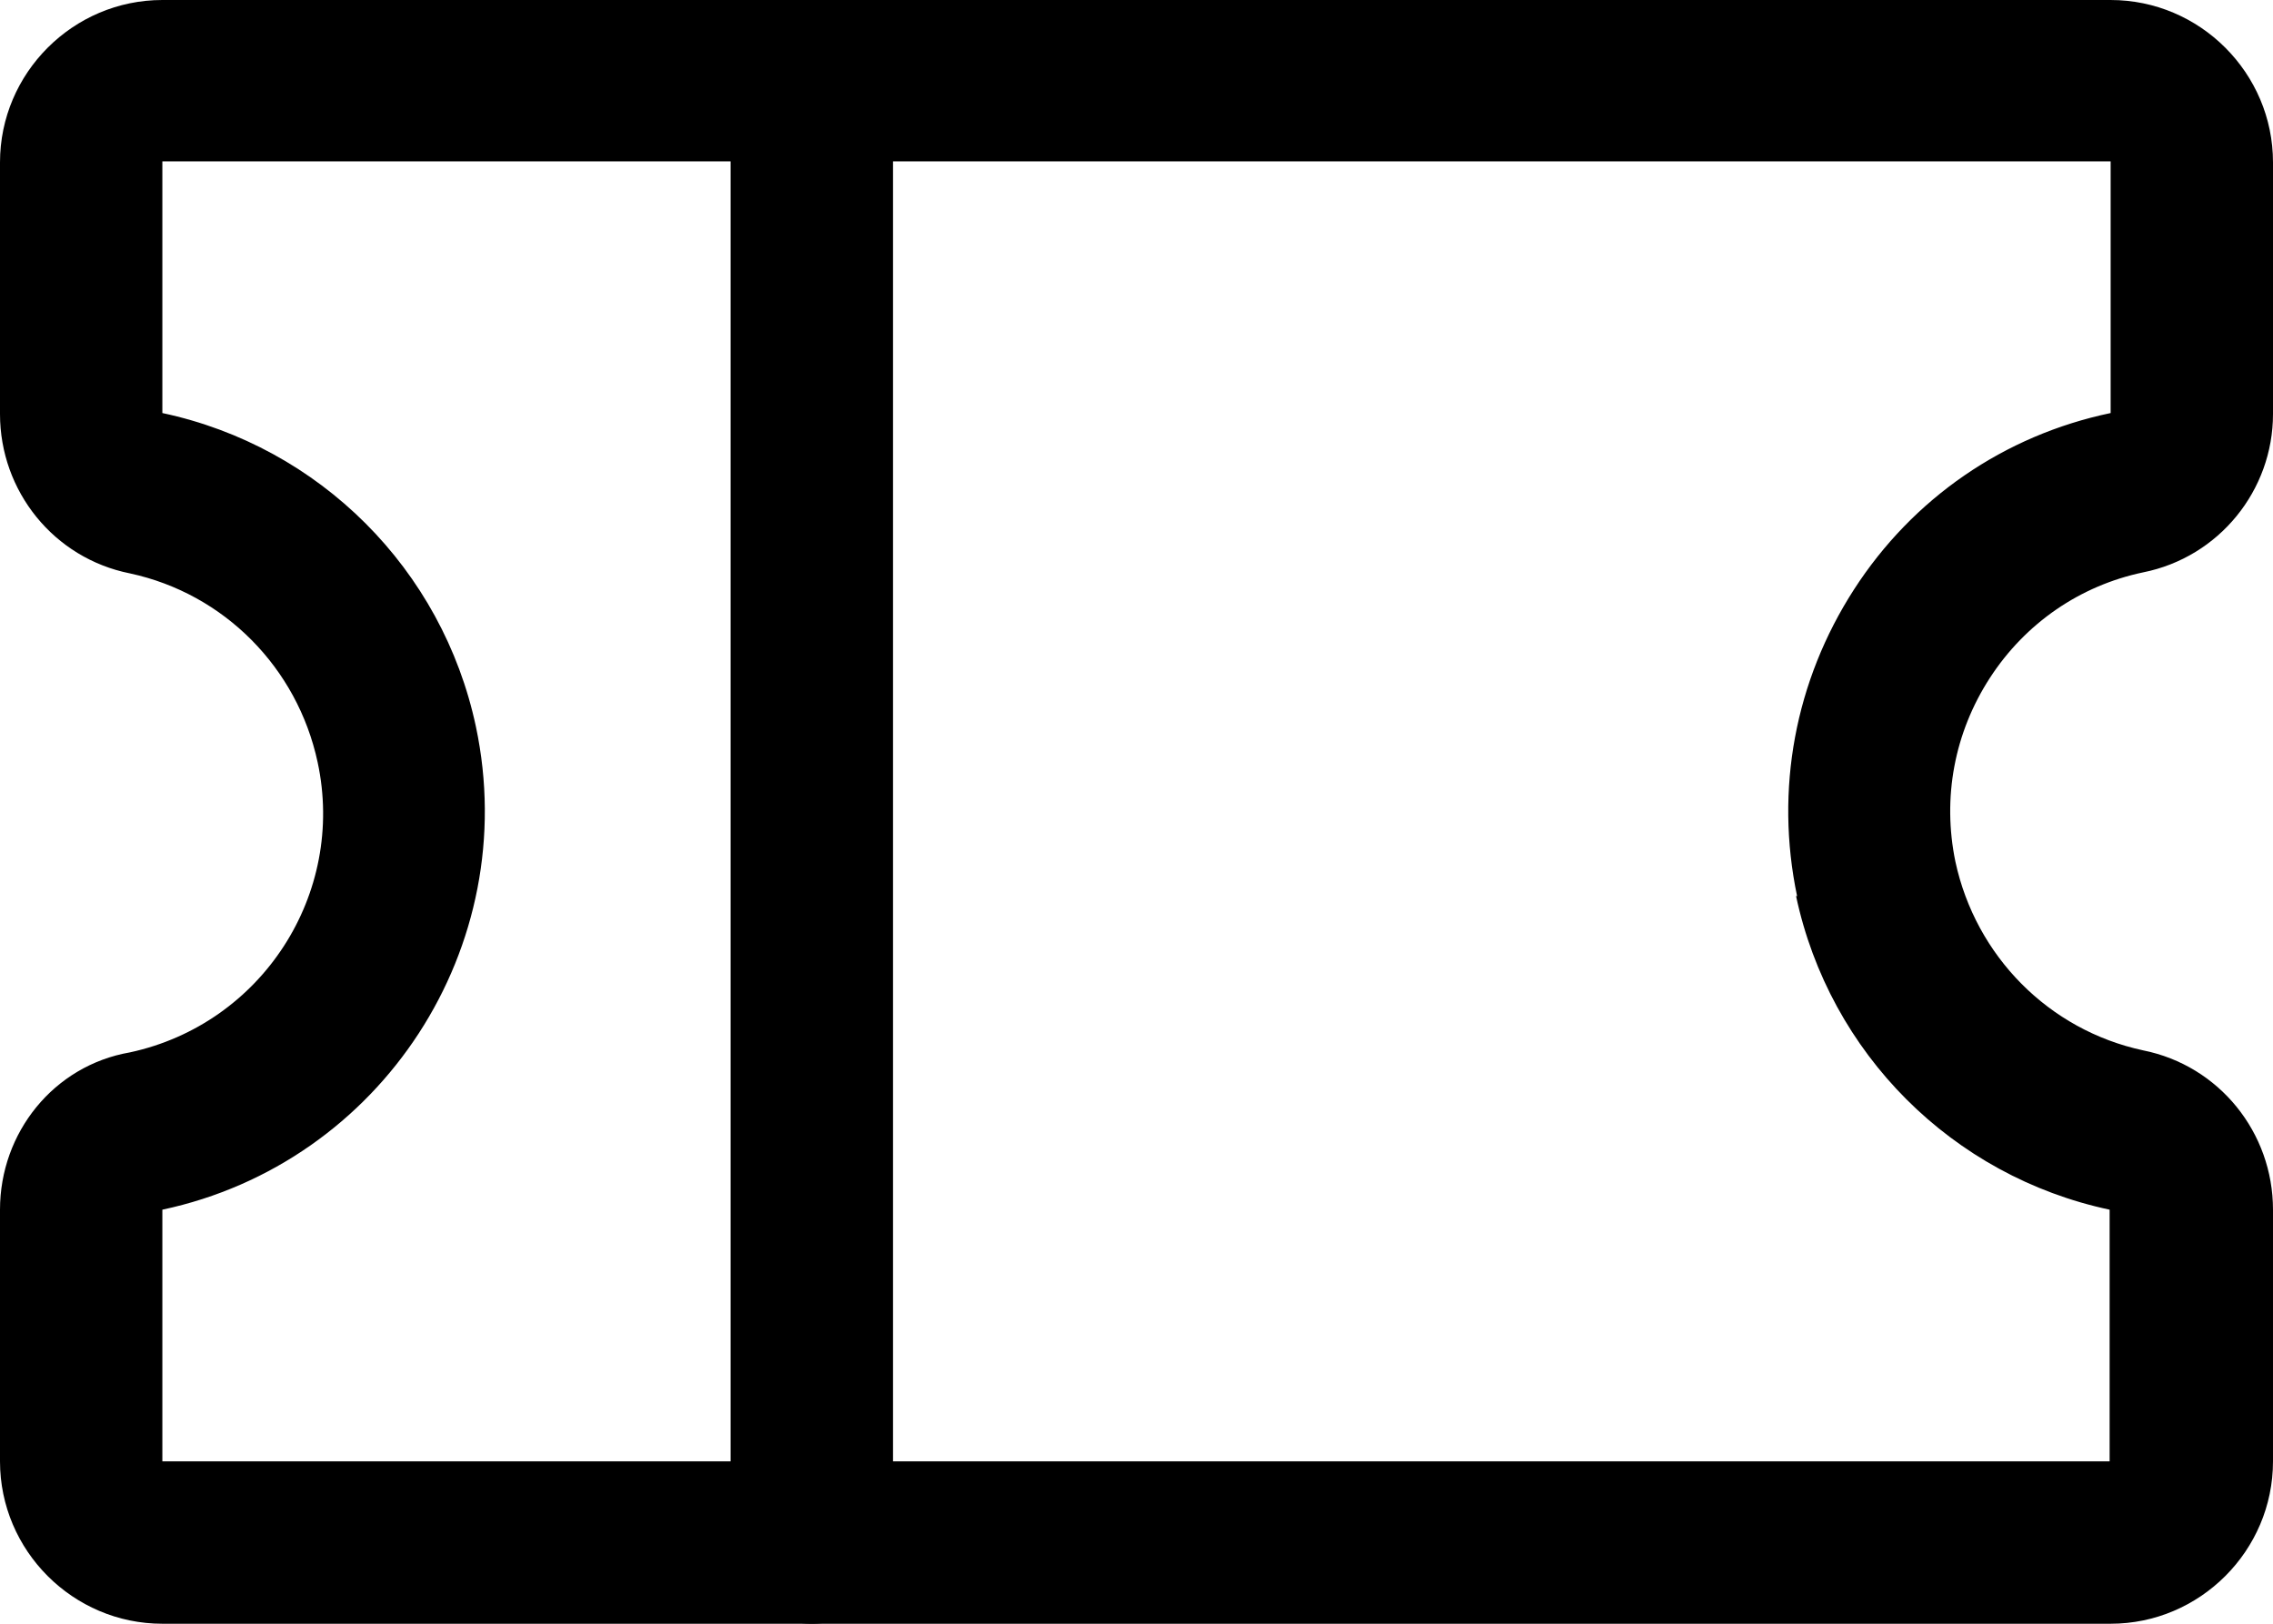 <?xml version="1.0" encoding="UTF-8"?>
<svg id="Warstwa_1" xmlns="http://www.w3.org/2000/svg" version="1.1" viewBox="0 0 224 160">
  <!-- Generator: Adobe Illustrator 29.8.2, SVG Export Plug-In . SVG Version: 2.1.1 Build 3)  -->
  <defs>
    <style>
      .st0 {
        fill: none;
        stroke: #000;
        stroke-linecap: round;
        stroke-linejoin: round;
        stroke-width: 16px;
      }
    </style>
  </defs>
  <line class="st0" x1="80" y1="8" x2="80" y2="152"/>
  <path d="M211.2,56.4c7.5-1.5,12.8-8.1,12.8-15.6v-24.8c0-8.8-7.2-16-16-16H16C7.2,0,0,7.2,0,16v24.8c0,7.6,5.3,14.2,12.8,15.7,9.3,2,16.5,9.3,18.5,18.6,2.8,13-5.5,25.8-18.5,28.6C5.3,105,0,111.6,0,119.2v24.8C0,152.8,7.2,160,16,160h192c8.8,0,16-7.2,16-16v-24.8c0-7.6-5.3-14.2-12.8-15.7-9.3-2-16.5-9.3-18.5-18.6-1.3-6.3-.1-12.7,3.4-18.1,3.5-5.4,8.9-9.1,15.1-10.4ZM16,119.2h-8,8s0,0,0,0ZM177,88.3c3.3,15.5,15.4,27.6,30.9,30.9,0,0,0,0,0,0v24.8H16v-24.8s0,0,0,0c21.6-4.6,35.5-25.9,30.9-47.6-3.3-15.5-15.4-27.6-30.9-30.9,0,0,0,0,0,0v-24.8h192v24.8s0,0,0,0c-10.5,2.2-19.5,8.4-25.3,17.4-5.8,9-7.8,19.7-5.6,30.2Z"/>
</svg>